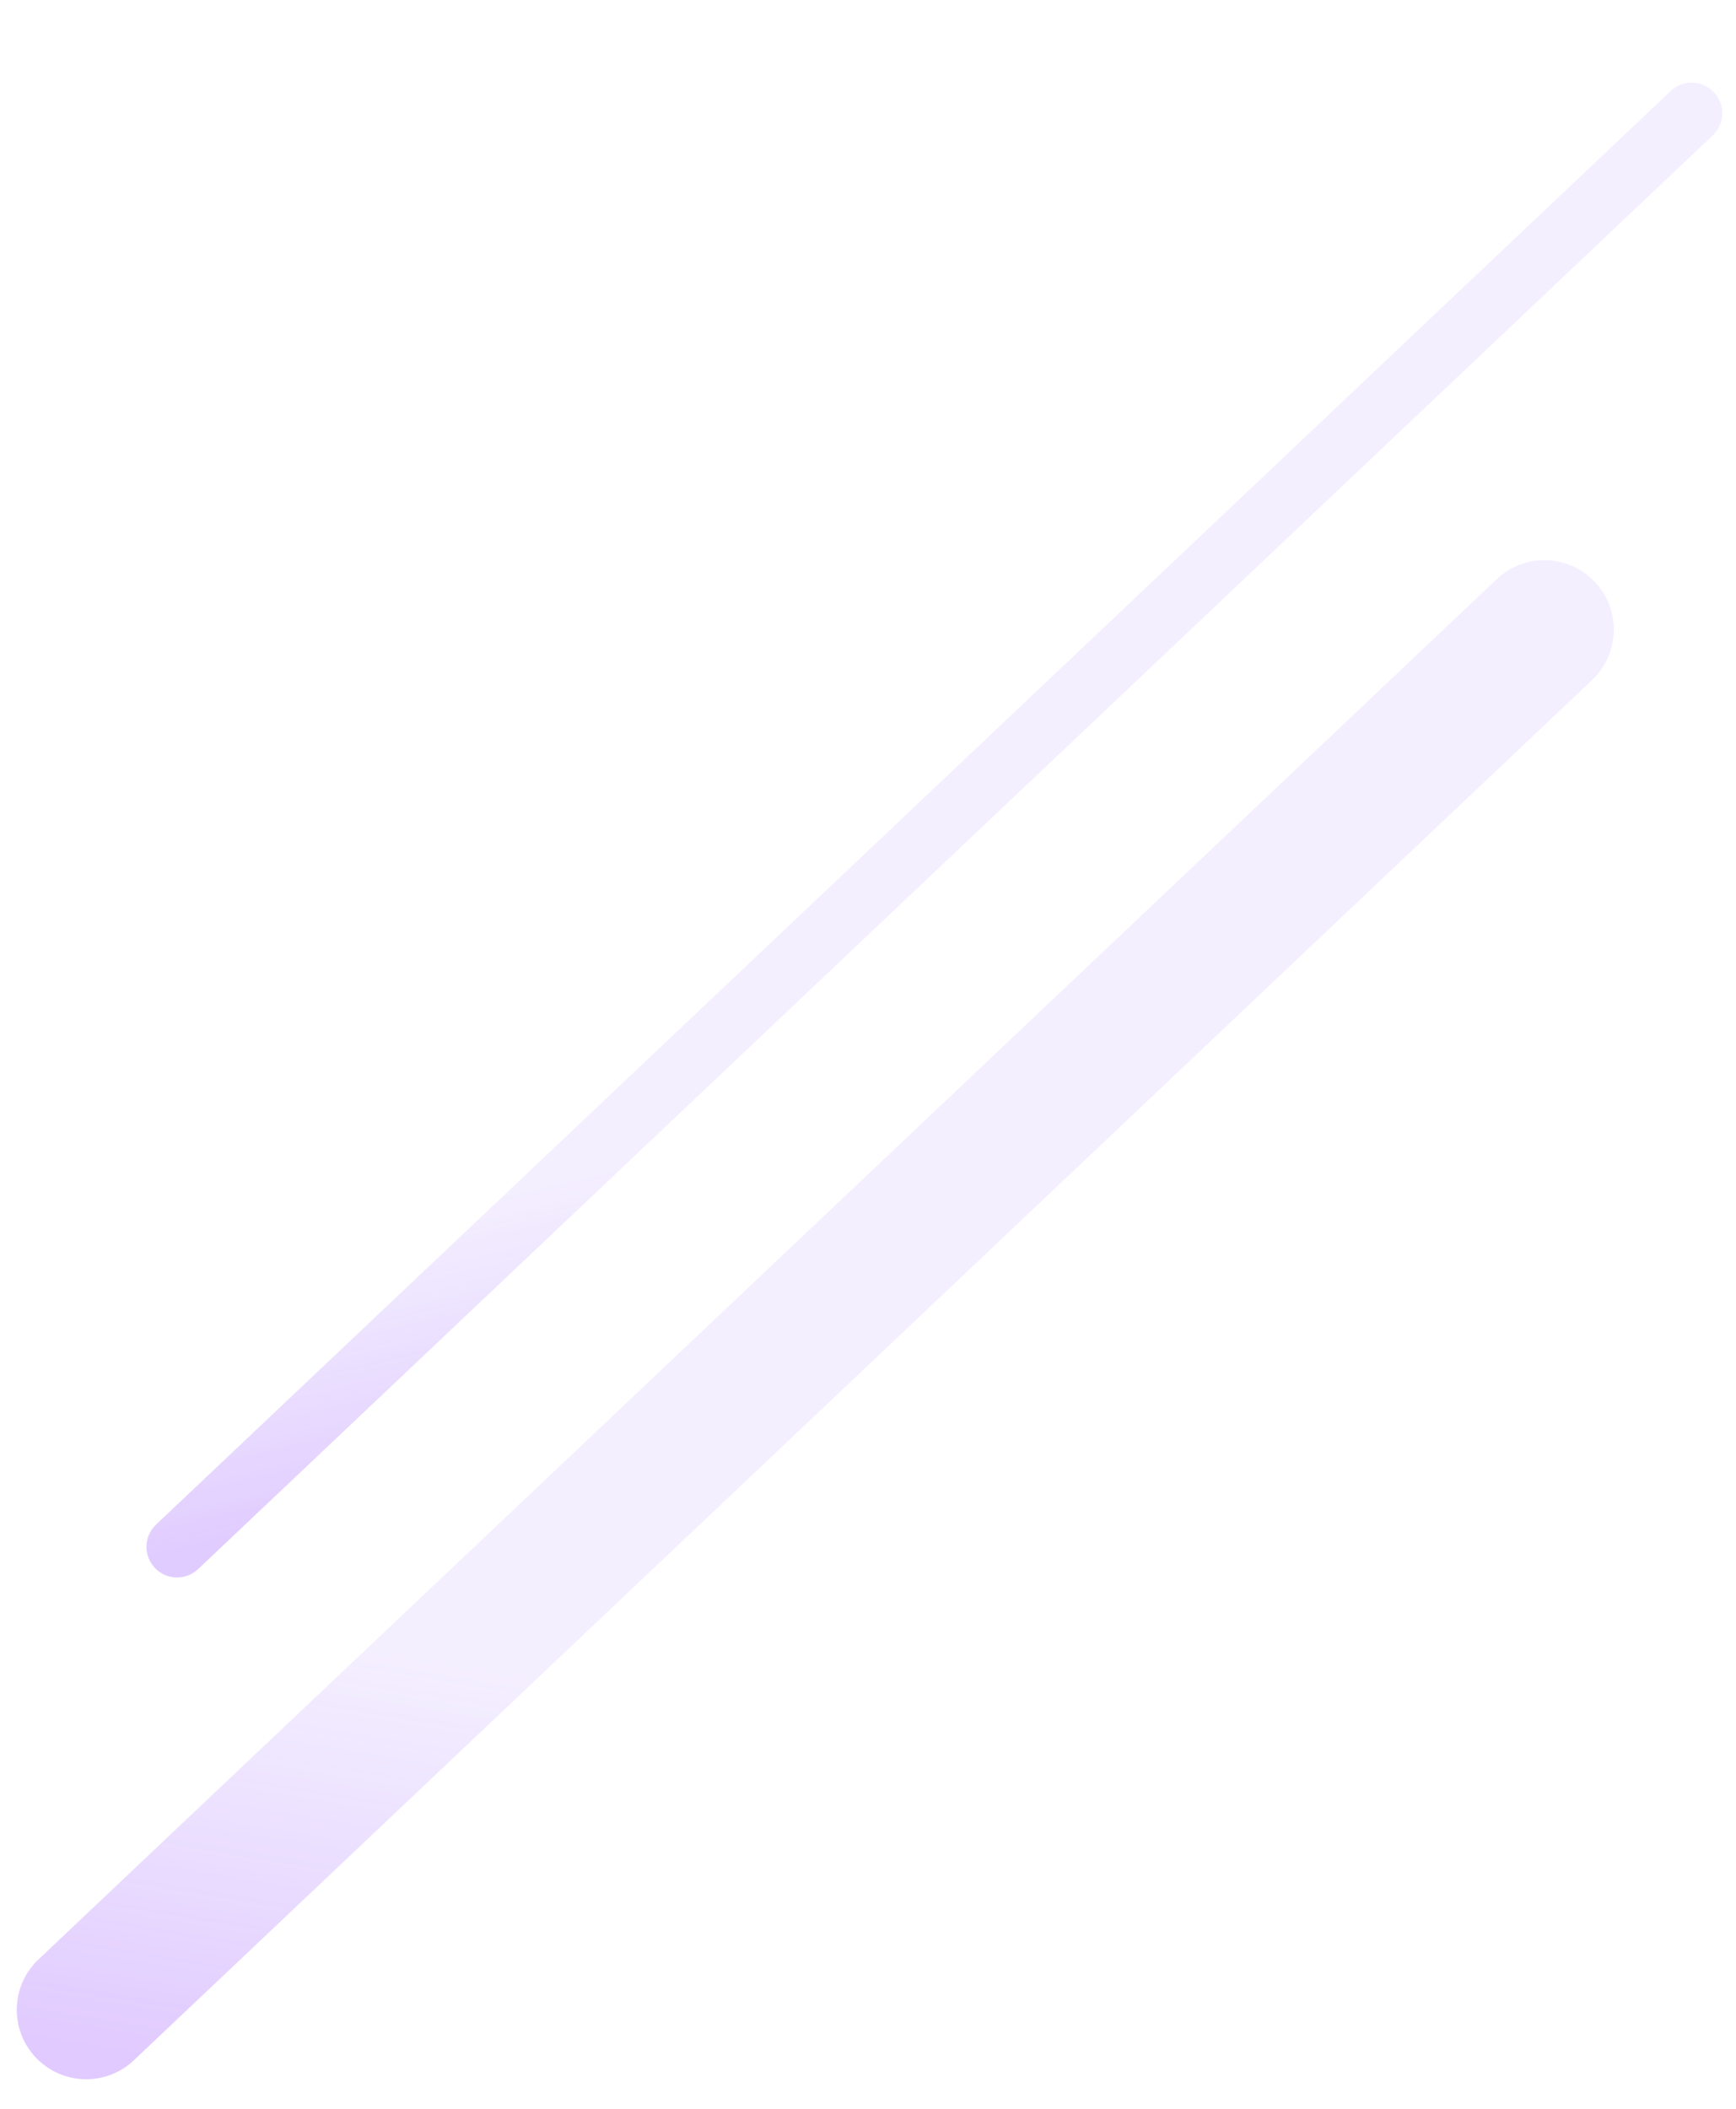 <?xml version="1.0" encoding="utf-8"?>
<!-- Generator: Adobe Illustrator 23.0.0, SVG Export Plug-In . SVG Version: 6.00 Build 0)  -->
<svg version="1.1" id="Layer_1" xmlns="http://www.w3.org/2000/svg" xmlns:xlink="http://www.w3.org/1999/xlink" x="0px" y="0px"
	 viewBox="0 0 275 334" style="enable-background:new 0 0 275 334;" xml:space="preserve">
<style type="text/css">
	.st0{fill:url(#SVGID_1_);fill-opacity:0.3;}
	.st1{fill:url(#SVGID_2_);fill-opacity:0.3;}
</style>
<linearGradient id="SVGID_1_" gradientUnits="userSpaceOnUse" x1="-208.032" y1="-619.366" x2="-153.504" y2="-577.93" gradientTransform="matrix(0.726 -0.687 -0.687 -0.726 -166.876 -253.541)">
	<stop  offset="0" style="stop-color:#9C51FF"/>
	<stop  offset="1" style="stop-color:#9C6DFF;stop-opacity:0.37"/>
</linearGradient>
<path class="st0" d="M6.1,310.27l231-218.56c4.41-4.17,11.37-3.98,15.54,0.43l0,0c4.17,4.41,3.98,11.37-0.43,15.54l-231,218.56
	c-4.41,4.17-11.37,3.98-15.54-0.43h0C1.49,321.4,1.69,314.44,6.1,310.27z"/>
<linearGradient id="SVGID_2_" gradientUnits="userSpaceOnUse" x1="-121.549" y1="-532.247" x2="-99.882" y2="-494.907" gradientTransform="matrix(0.726 -0.687 -0.687 -0.726 -110.342 -257.666)">
	<stop  offset="0" style="stop-color:#9C56FF"/>
	<stop  offset="1" style="stop-color:#9C70FF;stop-opacity:0.37"/>
</linearGradient>
<path class="st1" d="M24.72,241.42L264.65,14.41c1.95-1.84,5.01-1.76,6.85,0.19l0,0c1.84,1.95,1.76,5.01-0.19,6.85L31.38,248.47
	c-1.95,1.84-5.01,1.76-6.85-0.19l0,0C22.69,246.33,22.77,243.26,24.72,241.42z"/>
</svg>
